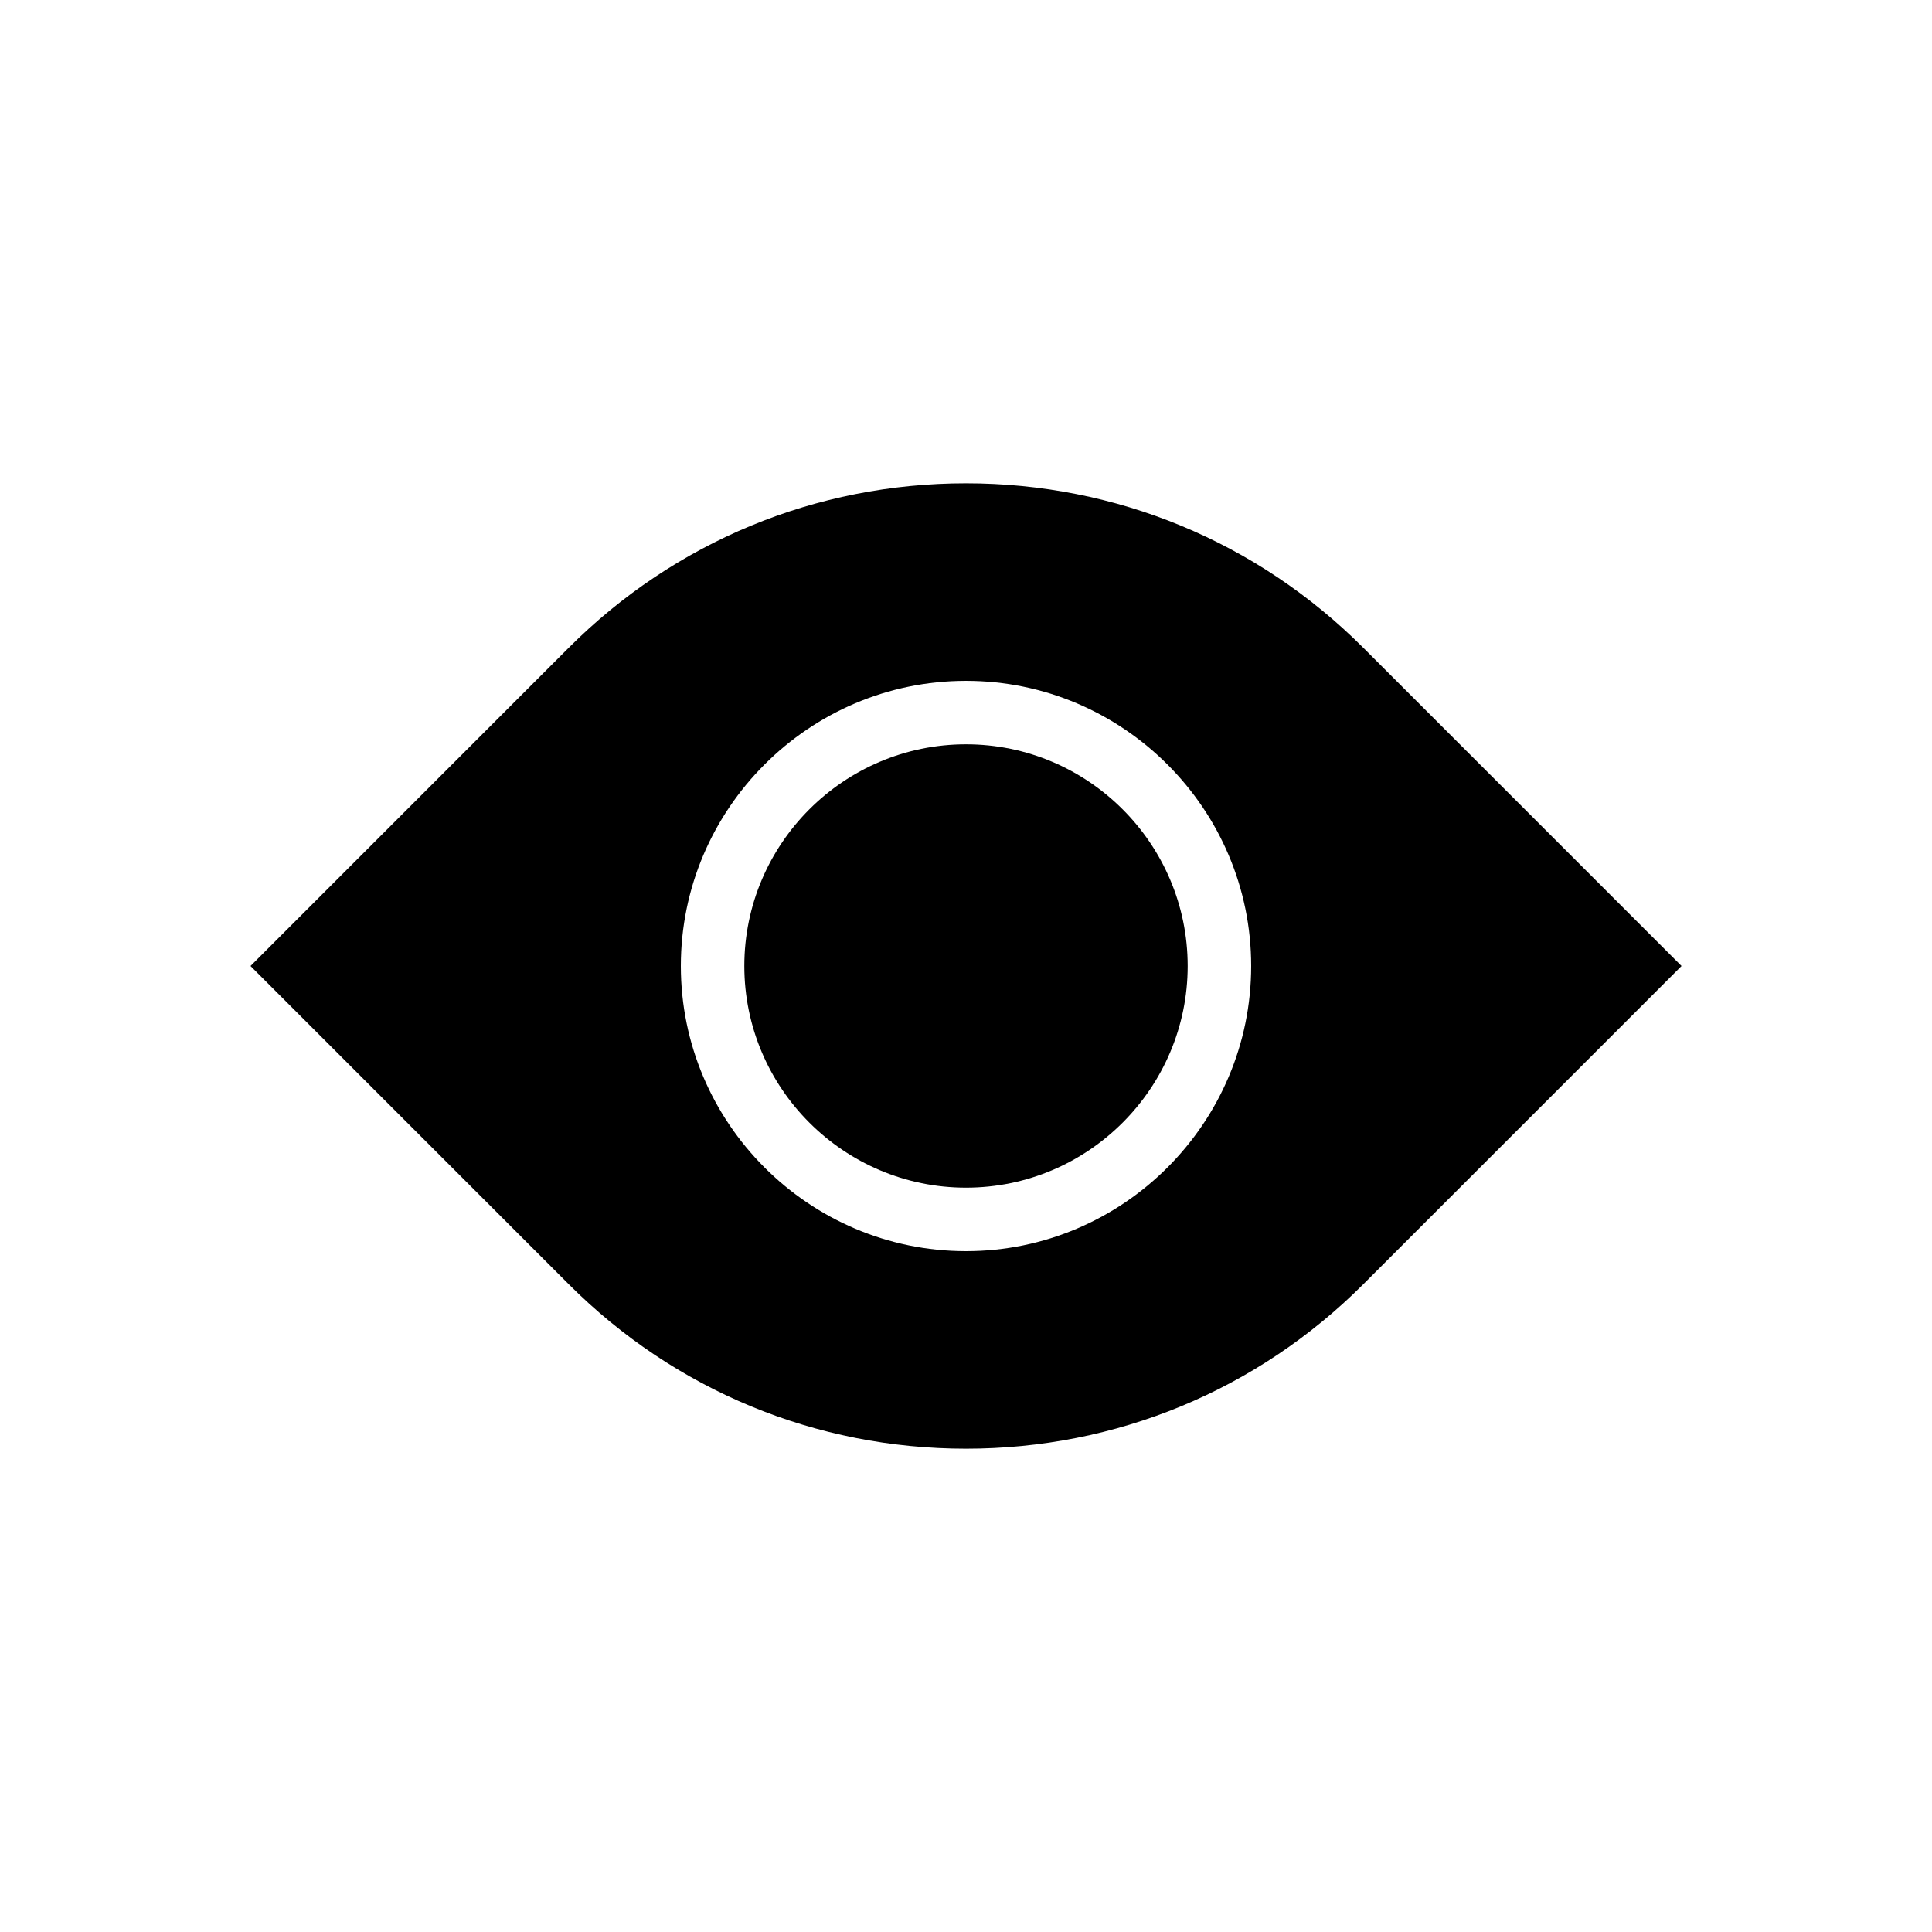 <?xml version="1.0" encoding="UTF-8"?>
<!-- Uploaded to: SVG Repo, www.svgrepo.com, Generator: SVG Repo Mixer Tools -->
<svg fill="#000000" width="800px" height="800px" version="1.1" viewBox="144 144 512 512" xmlns="http://www.w3.org/2000/svg">
 <g>
  <path d="m400 341.25c-32.375 0-58.746 26.371-58.746 58.746s26.371 58.746 58.746 58.746 58.746-26.371 58.746-58.746c-0.004-32.375-26.375-58.746-58.746-58.746z"/>
  <path d="m505.29 315.67c-28.141-28.141-65.535-43.59-105.29-43.59s-77.145 15.449-105.29 43.59l-84.324 84.332 84.328 84.328c28.141 28.141 65.535 43.59 105.29 43.59s77.145-15.449 105.29-43.59l84.328-84.328zm-105.29 159.9c-41.625 0-75.57-33.949-75.57-75.57 0-41.625 33.949-75.57 75.57-75.57 41.625 0 75.57 33.949 75.57 75.57s-33.949 75.57-75.57 75.57z"/>
 </g>
</svg>